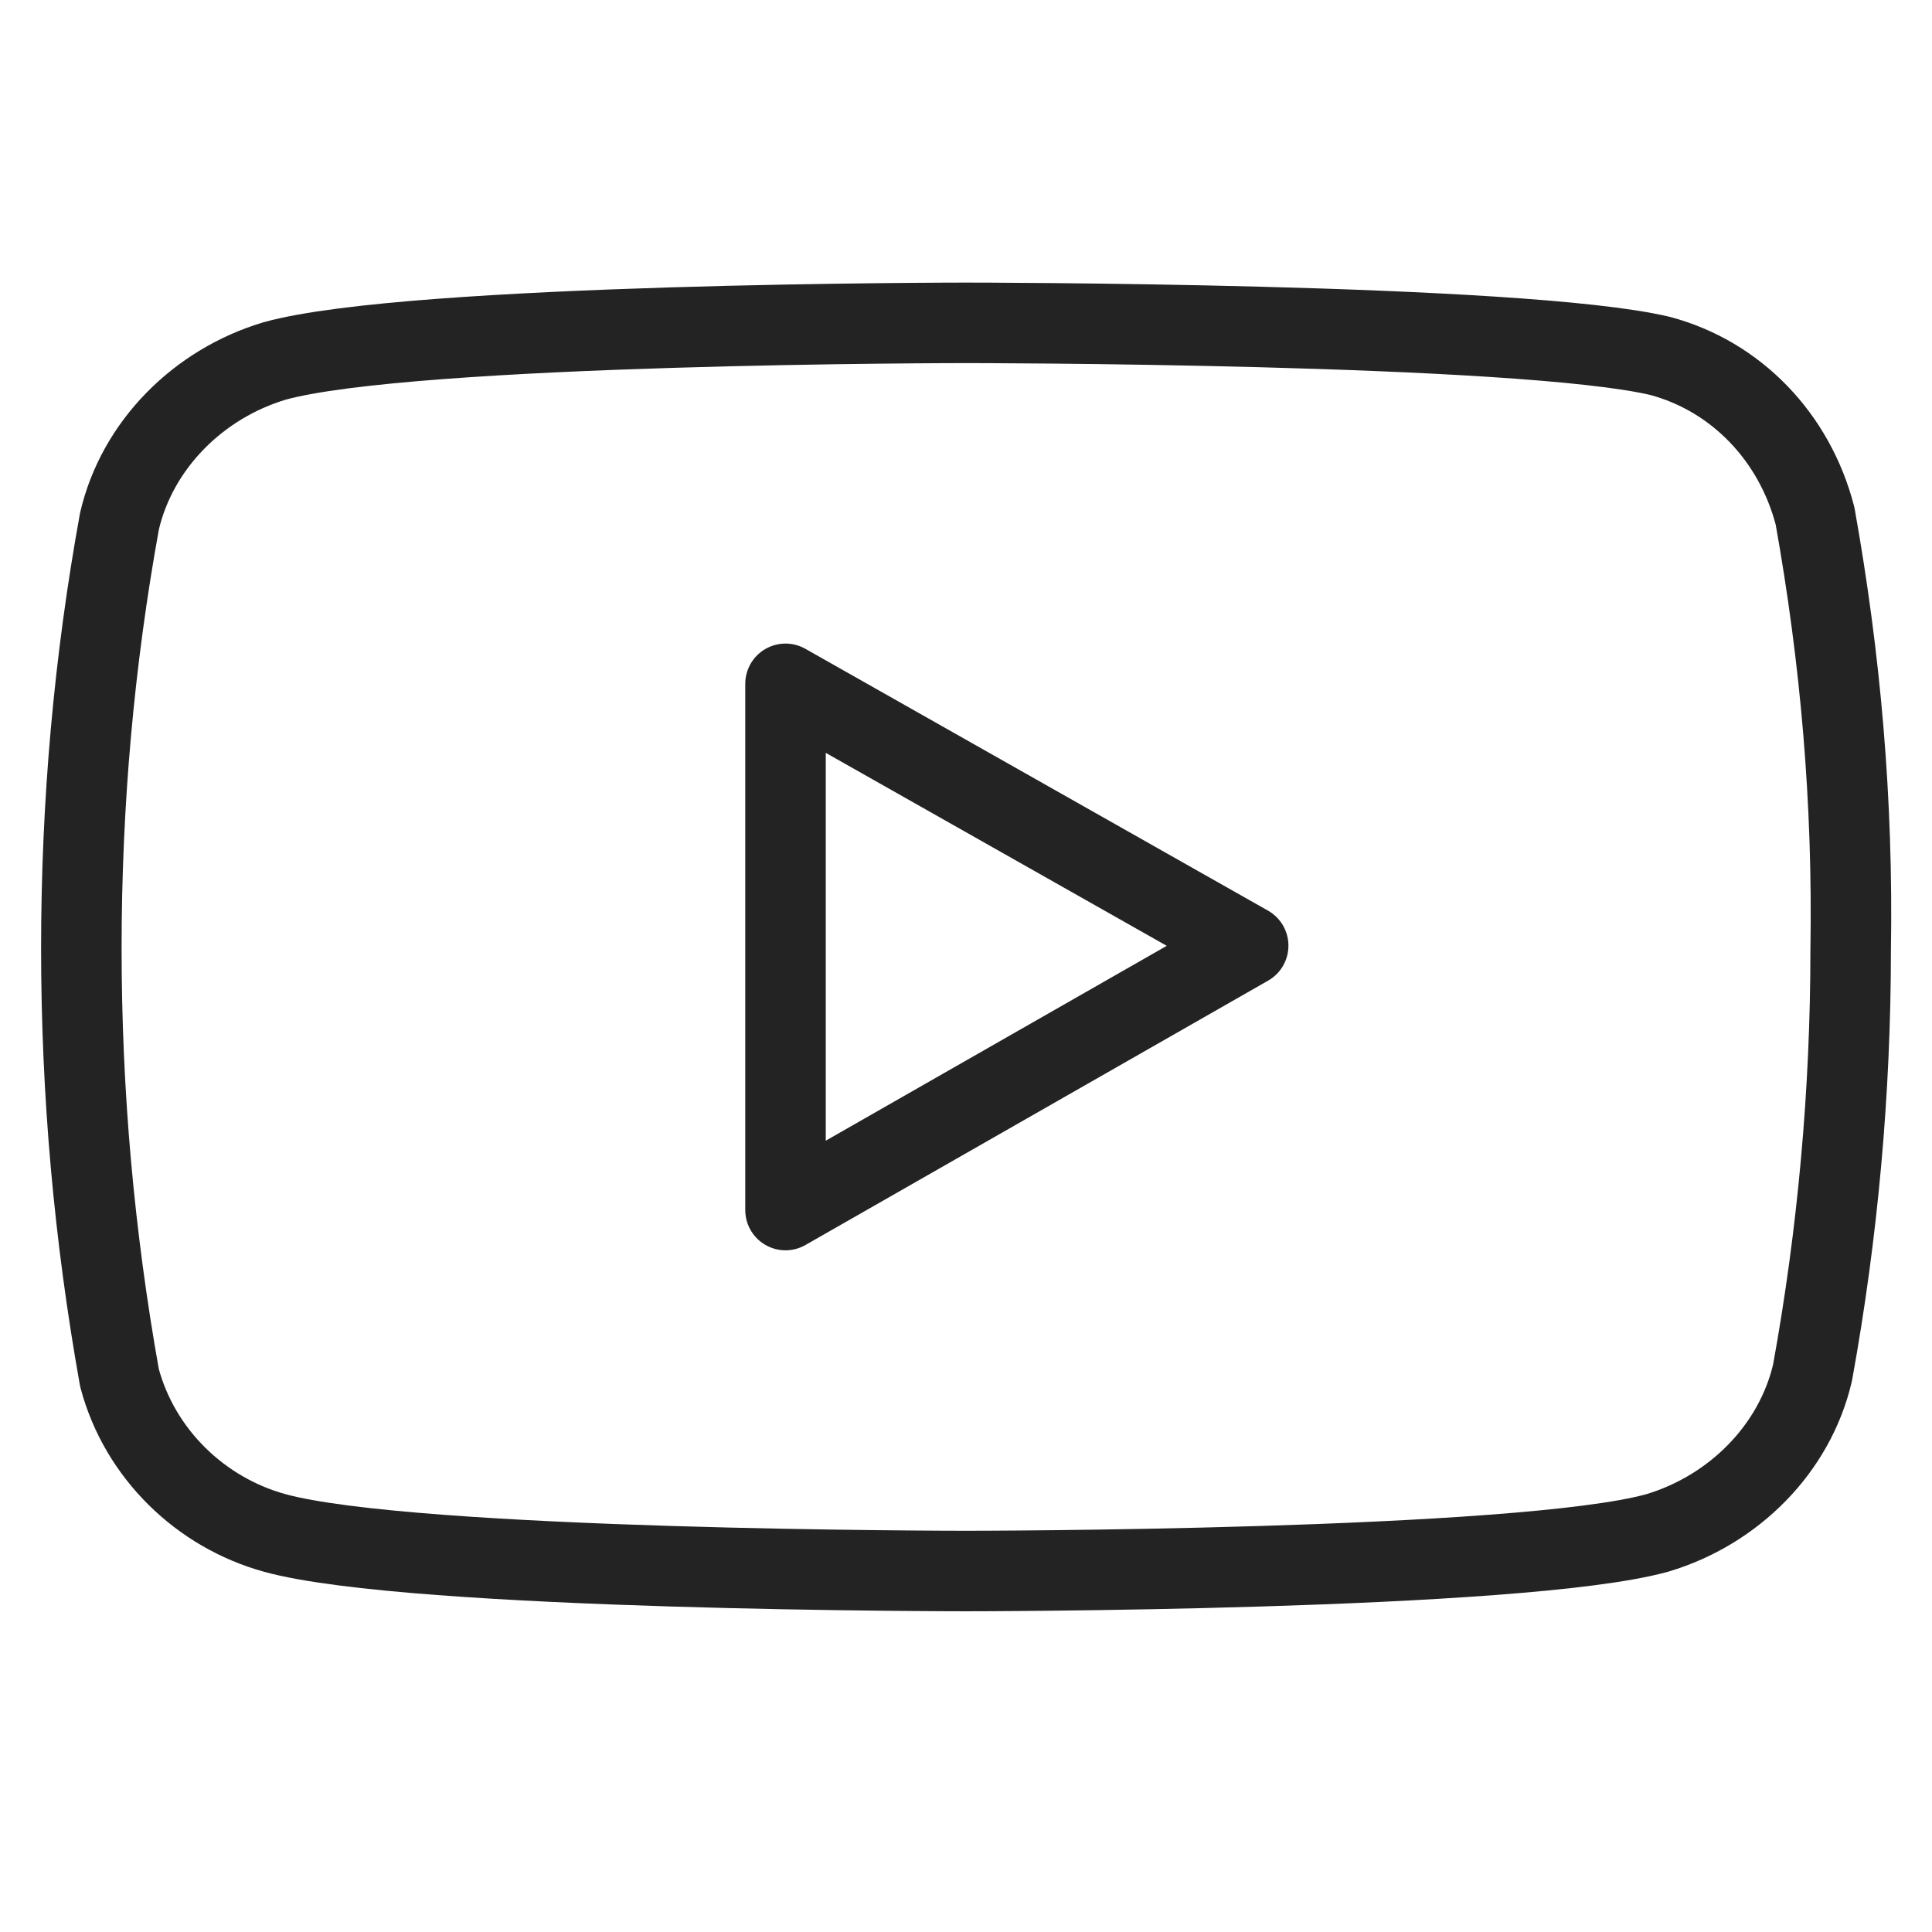 <?xml version="1.0" encoding="utf-8"?>
<!-- Generator: Adobe Illustrator 26.5.0, SVG Export Plug-In . SVG Version: 6.00 Build 0)  -->
<svg version="1.1" id="Livello_1" xmlns="http://www.w3.org/2000/svg" xmlns:xlink="http://www.w3.org/1999/xlink" x="0px" y="0px"
	 viewBox="0 0 76 76" style="enable-background:new 0 0 76 76;" xml:space="preserve">
<style type="text/css">
	.st0{fill:none;stroke:#232323;stroke-width:3.167;stroke-linecap:round;stroke-linejoin:round;stroke-miterlimit:12.667;}
</style>
<path class="st0" d="M71.4,20.3c-0.8-3.1-3.1-5.5-6.1-6.3C59.8,12.7,38,12.7,38,12.7s-21.8,0-27.2,1.5c-3,0.9-5.4,3.3-6.1,6.3
	c-1,5.5-1.5,11.1-1.5,16.8c0,5.7,0.5,11.3,1.5,16.9c0.8,3,3.2,5.3,6.1,6.1c5.4,1.5,27.2,1.5,27.2,1.5s21.8,0,27.2-1.5
	c3-0.9,5.4-3.3,6.1-6.3c1-5.5,1.5-11.1,1.5-16.6C72.9,31.5,72.4,25.9,71.4,20.3z"/>
<polygon class="st0" points="30.9,47.6 49.1,37.2 30.9,26.9 "/>
</svg>
